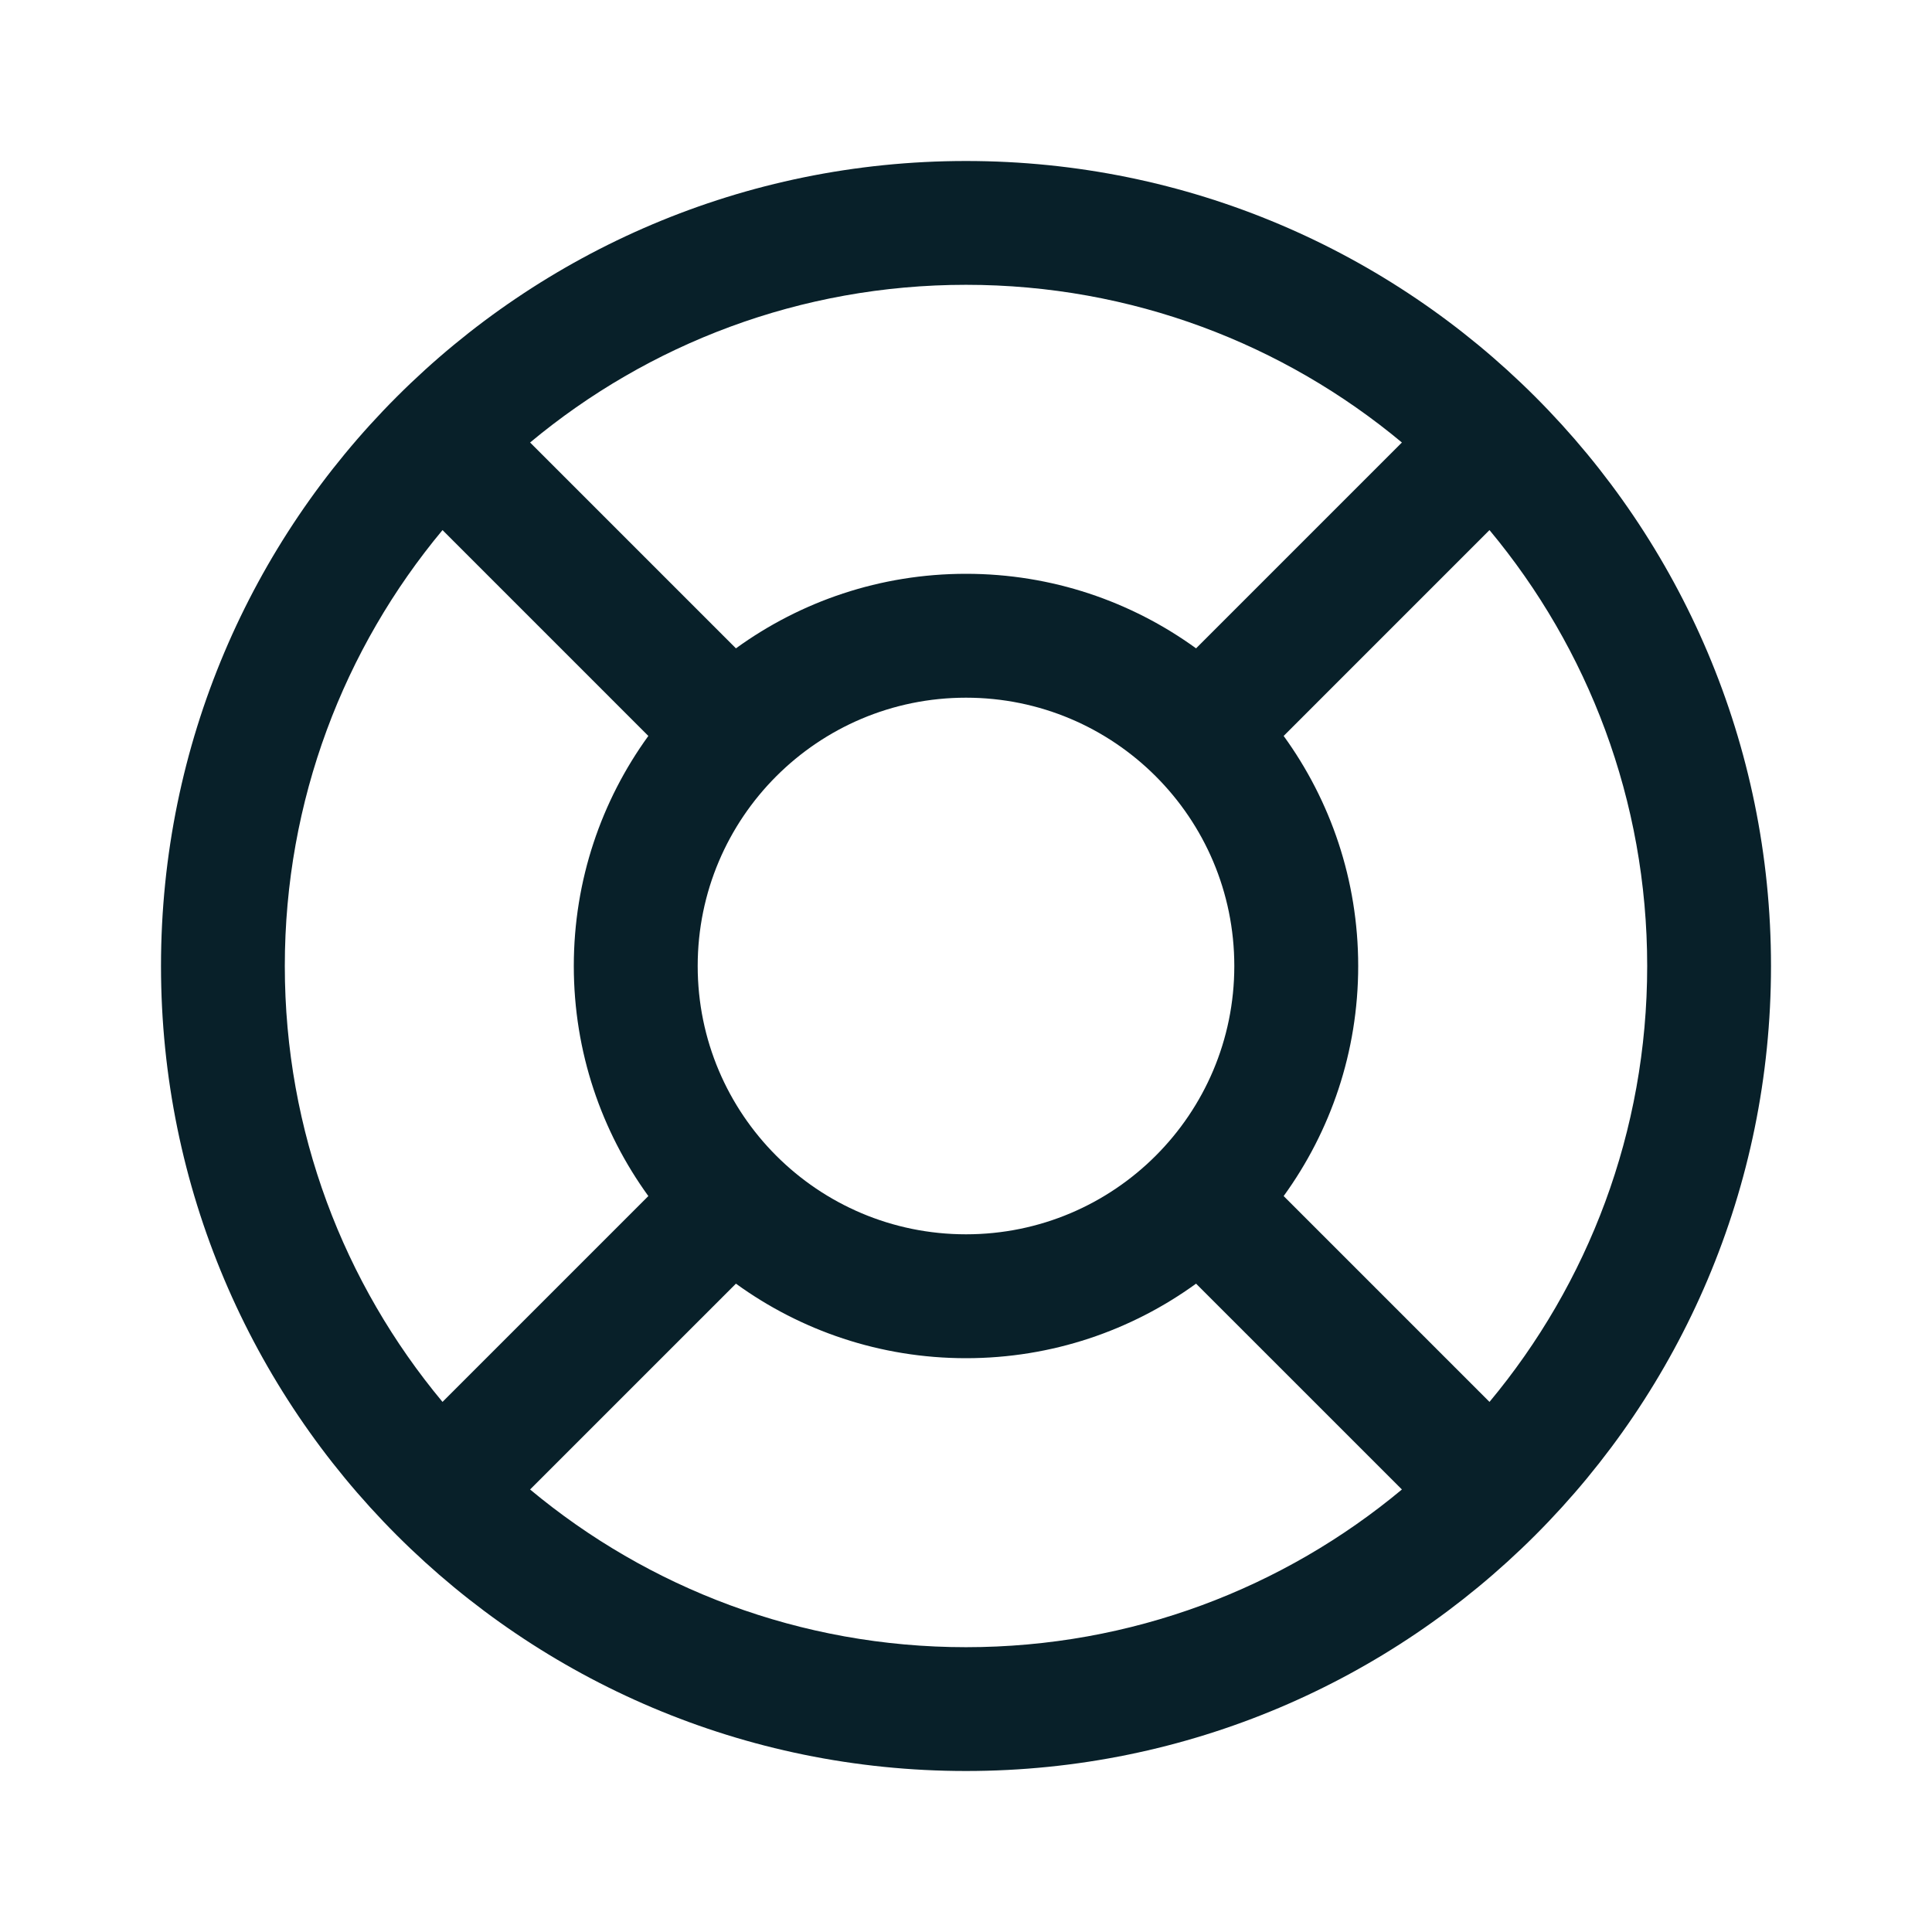 <svg width="24" height="24" viewBox="0 0 24 24" fill="none" xmlns="http://www.w3.org/2000/svg">
<path fill-rule="evenodd" clip-rule="evenodd" d="M5.497 6.585C4.274 8.053 3.538 9.94 3.538 12C3.538 14.06 4.274 15.947 5.497 17.415L8.054 14.858C7.472 14.055 7.128 13.068 7.128 12C7.128 10.932 7.472 9.945 8.054 9.142L5.497 6.585ZM6.585 5.497L9.142 8.054C9.945 7.472 10.932 7.128 12 7.128C13.068 7.128 14.055 7.472 14.858 8.054L17.415 5.497C15.947 4.274 14.06 3.538 12 3.538C9.94 3.538 8.053 4.274 6.585 5.497ZM18.503 6.585L15.946 9.142C16.528 9.945 16.872 10.932 16.872 12C16.872 13.068 16.528 14.055 15.946 14.858L18.503 17.415C19.726 15.947 20.462 14.06 20.462 12C20.462 9.94 19.726 8.053 18.503 6.585ZM17.415 18.503L14.858 15.946C14.055 16.528 13.068 16.872 12 16.872C10.932 16.872 9.945 16.528 9.142 15.946L6.585 18.503C8.053 19.726 9.94 20.462 12 20.462C14.06 20.462 15.947 19.726 17.415 18.503ZM2 12C2 6.477 6.477 2 12 2C17.523 2 22 6.477 22 12C22 17.523 17.523 22 12 22C6.477 22 2 17.523 2 12ZM12 8.667C10.159 8.667 8.667 10.159 8.667 12C8.667 13.841 10.159 15.333 12 15.333C13.841 15.333 15.333 13.841 15.333 12C15.333 10.159 13.841 8.667 12 8.667Z" fill="#082029"/>
</svg>

